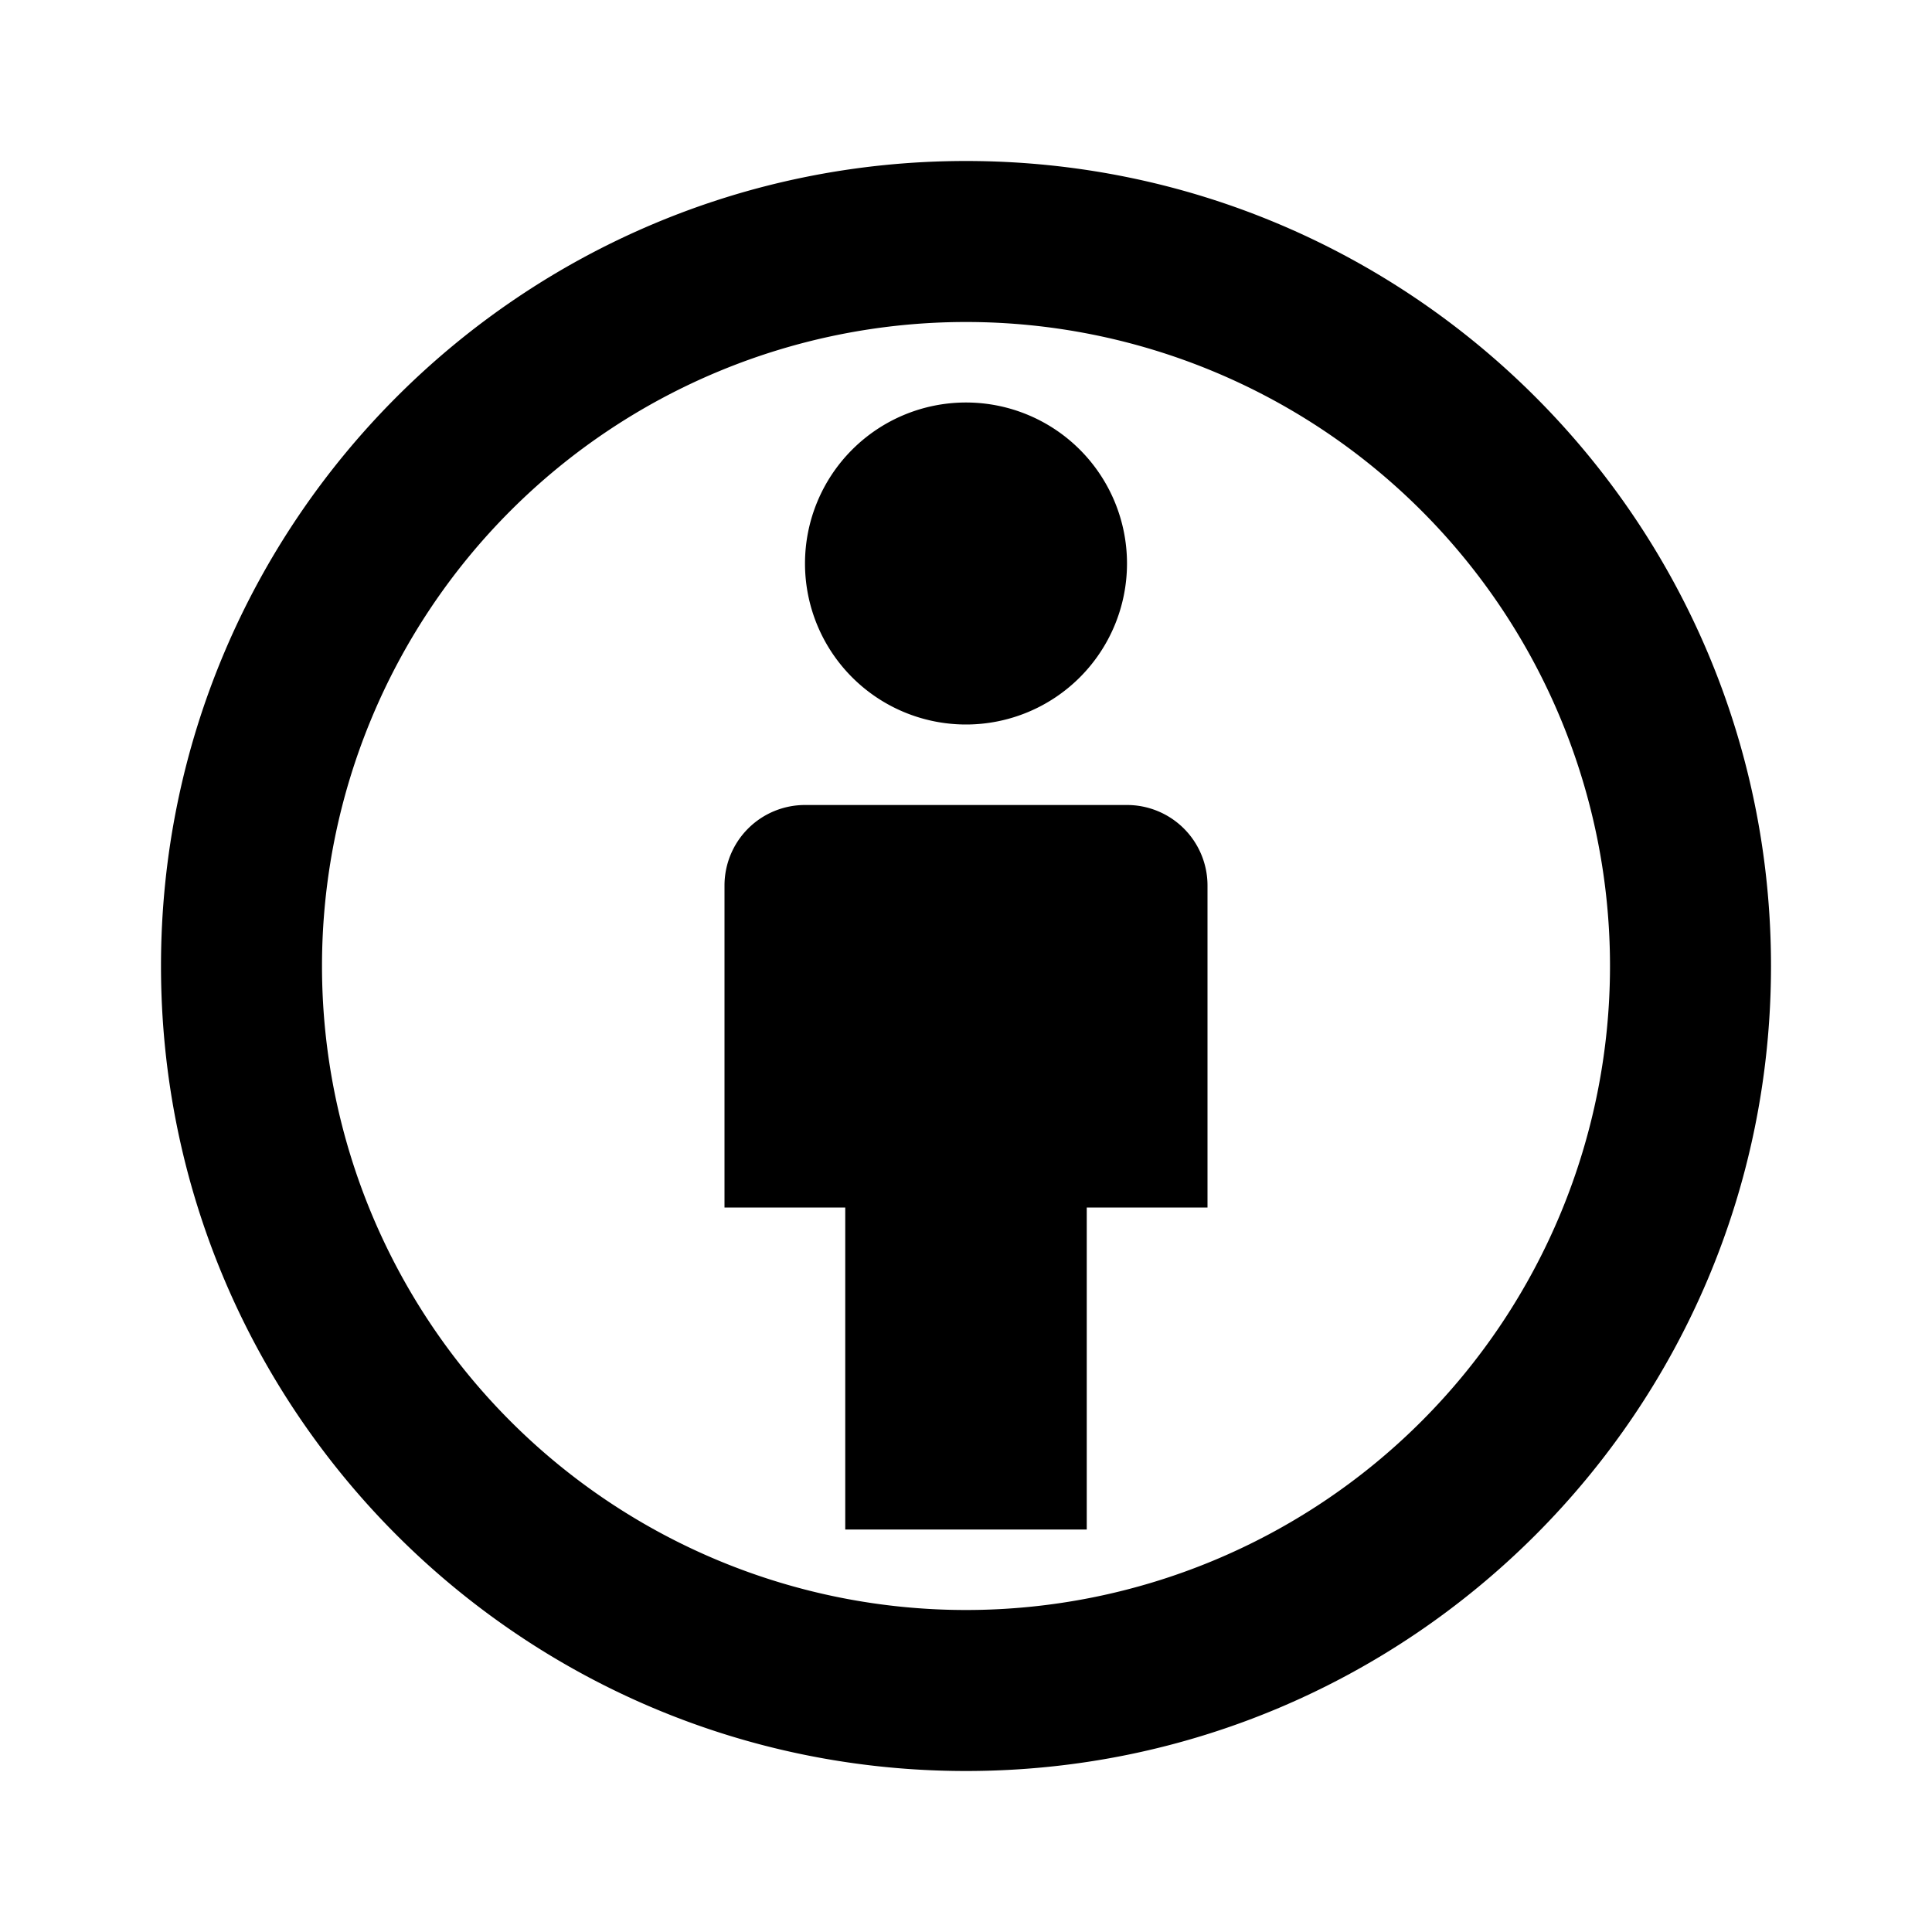                             <svg xmlns="http://www.w3.org/2000/svg" class="fill-current" viewBox="0 0 24 24" width="30"
                                height="30">
                                <path fill="none" d="M0 0h24v24H0z" />
                                <path
                                    d="M12 2c5.523 0 10 4.477 10 10s-4.477 10-10 10S2 17.523 2 12 6.477 2 12 2zm0 2a8 8 0 1 0 0 16 8 8 0 0 0 0-16zm2 6a1 1 0 0 1 1 1v4h-1.5v4h-3v-4H9v-4a1 1 0 0 1 1-1h4zm-2-5a2 2 0 1 1 0 4 2 2 0 0 1 0-4z" />
                            </svg>
